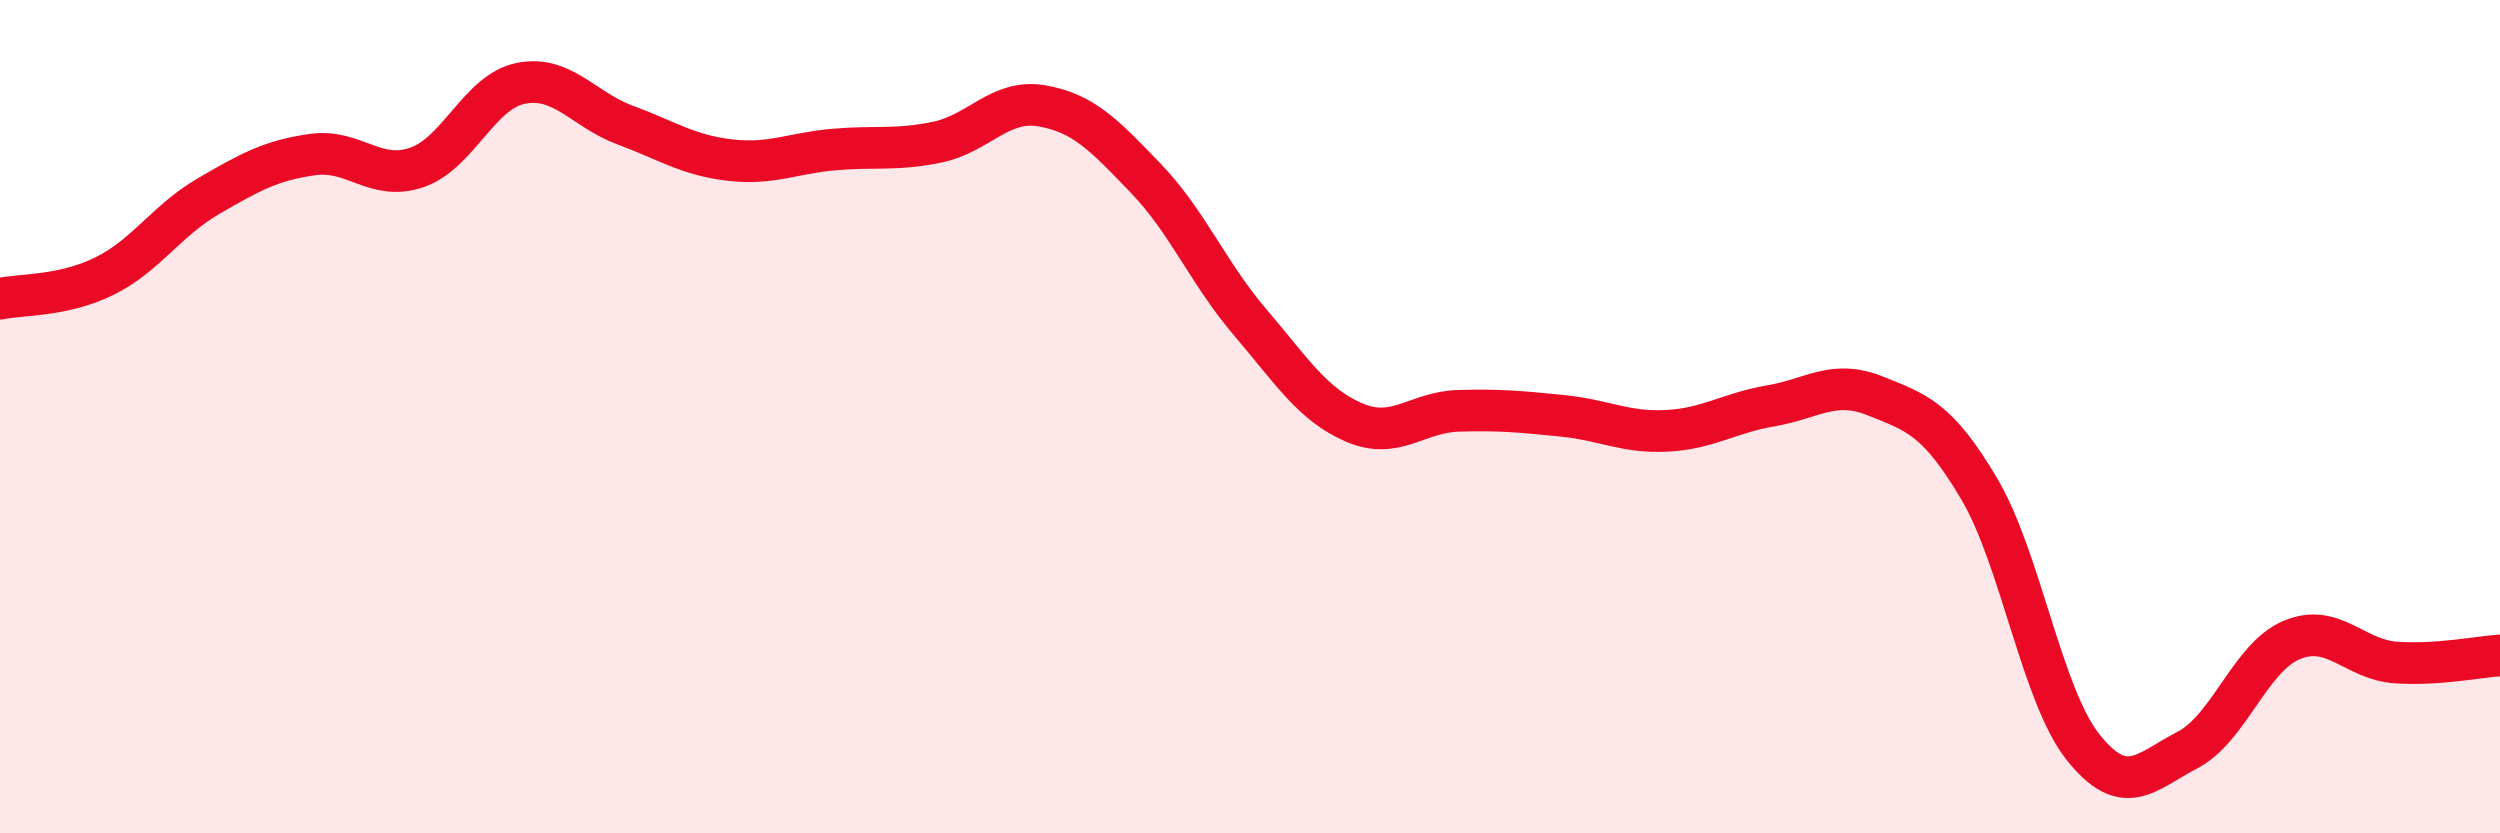 
    <svg width="60" height="20" viewBox="0 0 60 20" xmlns="http://www.w3.org/2000/svg">
      <path
        d="M 0,7.17 C 0.5,7.06 1.5,7.12 2.5,6.63 C 3.5,6.14 4,5.29 5,4.71 C 6,4.13 6.5,3.85 7.5,3.71 C 8.5,3.57 9,4.36 10,4.02 C 11,3.68 11.5,2.2 12.5,2 C 13.5,1.8 14,2.63 15,3 C 16,3.37 16.5,3.72 17.5,3.84 C 18.5,3.96 19,3.68 20,3.59 C 21,3.5 21.5,3.62 22.5,3.41 C 23.5,3.2 24,2.37 25,2.54 C 26,2.71 26.5,3.24 27.5,4.28 C 28.5,5.32 29,6.56 30,7.73 C 31,8.9 31.5,9.71 32.5,10.14 C 33.5,10.57 34,9.89 35,9.86 C 36,9.83 36.5,9.88 37.5,9.98 C 38.5,10.08 39,10.39 40,10.34 C 41,10.29 41.5,9.91 42.5,9.74 C 43.5,9.57 44,9.1 45,9.5 C 46,9.9 46.5,10.04 47.5,11.73 C 48.5,13.42 49,16.69 50,17.94 C 51,19.19 51.5,18.52 52.5,18 C 53.5,17.48 54,15.78 55,15.36 C 56,14.94 56.5,15.83 57.5,15.9 C 58.5,15.97 59.5,15.76 60,15.73L60 20L0 20Z"
        fill="#EB0A25"
        opacity="0.1"
        stroke-linecap="round"
        stroke-linejoin="round"
      />
      <path
        d="M 0,7.17 C 0.5,7.06 1.5,7.12 2.5,6.63 C 3.5,6.14 4,5.29 5,4.71 C 6,4.13 6.5,3.85 7.5,3.71 C 8.5,3.57 9,4.36 10,4.02 C 11,3.68 11.5,2.2 12.5,2 C 13.5,1.8 14,2.63 15,3 C 16,3.37 16.5,3.72 17.5,3.84 C 18.5,3.96 19,3.68 20,3.59 C 21,3.5 21.5,3.62 22.5,3.41 C 23.5,3.2 24,2.37 25,2.54 C 26,2.71 26.5,3.24 27.5,4.28 C 28.5,5.32 29,6.56 30,7.73 C 31,8.9 31.5,9.71 32.5,10.14 C 33.5,10.57 34,9.89 35,9.86 C 36,9.83 36.5,9.88 37.5,9.98 C 38.5,10.08 39,10.39 40,10.34 C 41,10.29 41.5,9.91 42.5,9.74 C 43.5,9.57 44,9.1 45,9.5 C 46,9.9 46.5,10.04 47.5,11.73 C 48.5,13.42 49,16.69 50,17.94 C 51,19.19 51.5,18.52 52.5,18 C 53.5,17.48 54,15.78 55,15.36 C 56,14.94 56.5,15.83 57.5,15.9 C 58.5,15.97 59.5,15.76 60,15.73"
        stroke="#EB0A25"
        stroke-width="1"
        fill="none"
        stroke-linecap="round"
        stroke-linejoin="round"
      />
    </svg>
  